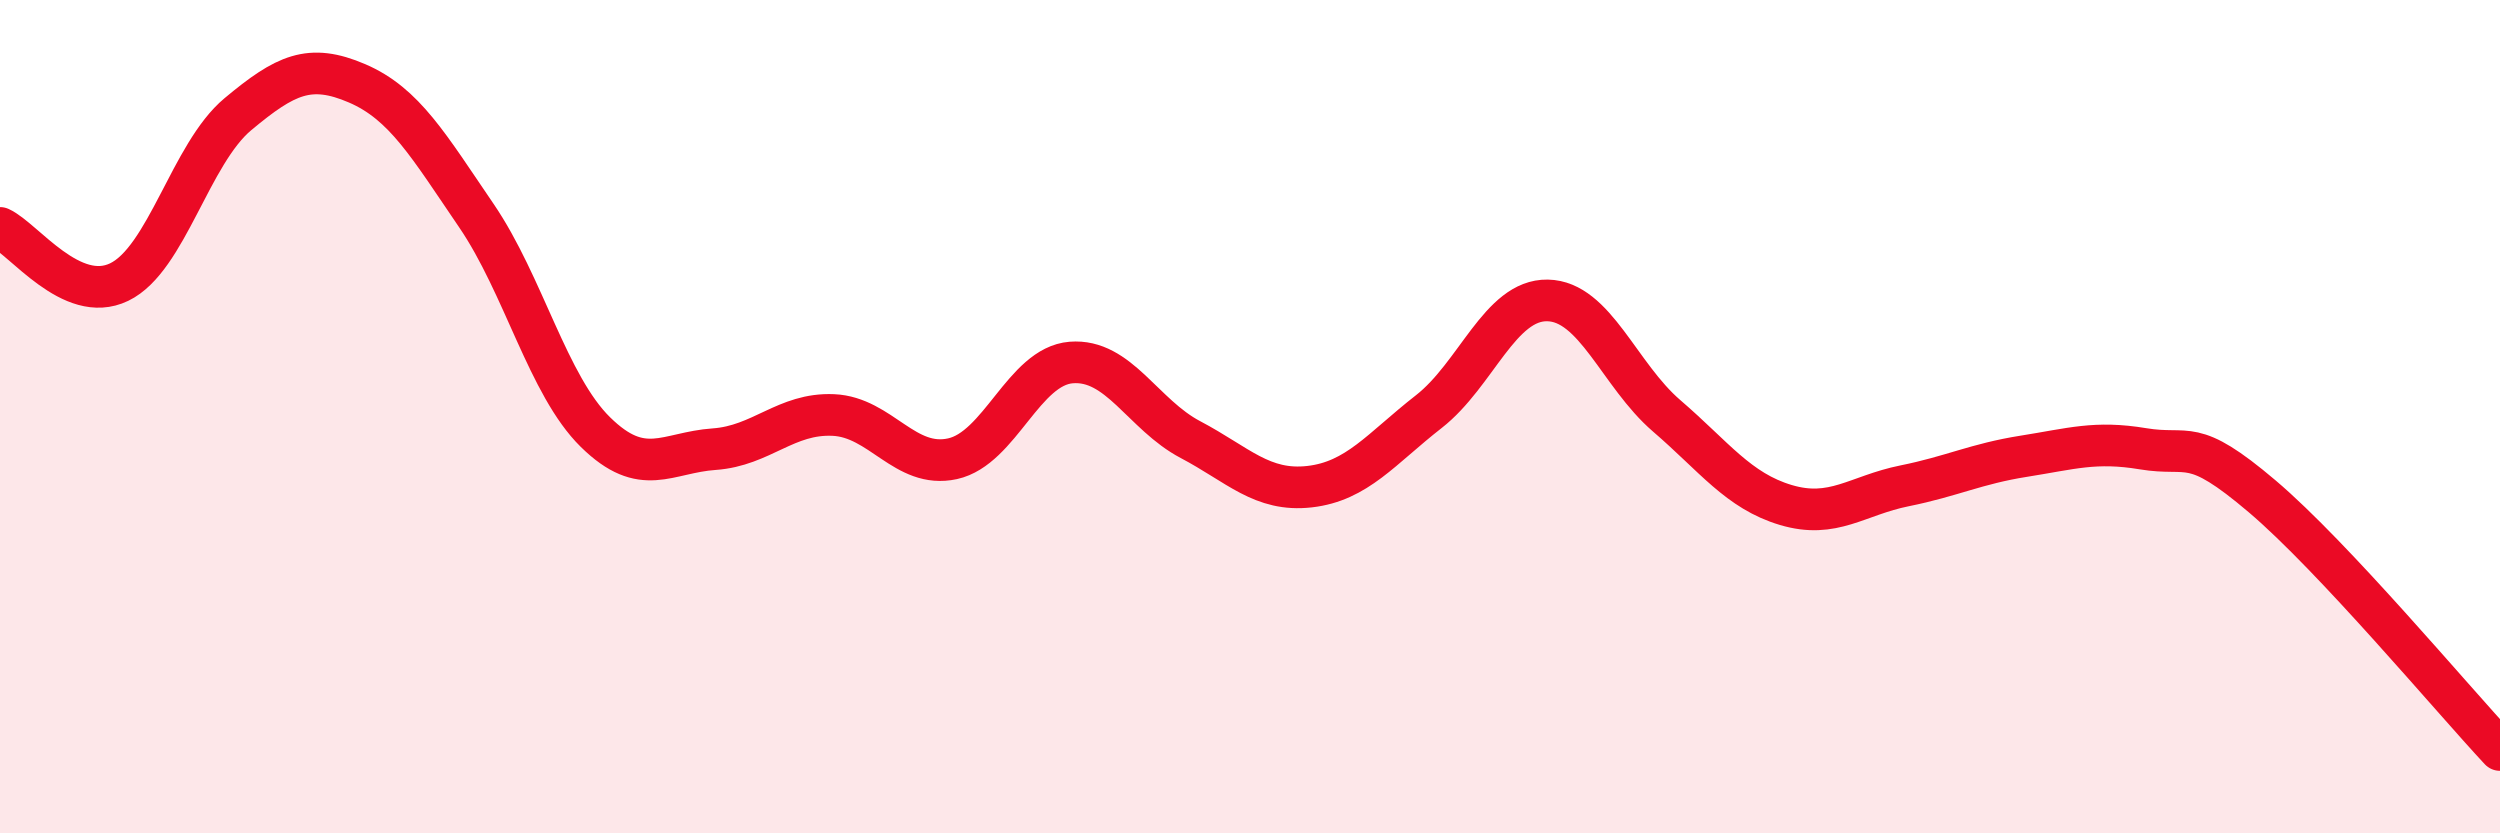 
    <svg width="60" height="20" viewBox="0 0 60 20" xmlns="http://www.w3.org/2000/svg">
      <path
        d="M 0,5.47 C 0.57,5.73 1.72,7.32 2.86,6.77 C 4,6.22 4.57,3.69 5.71,2.74 C 6.85,1.79 7.43,1.51 8.57,2 C 9.71,2.49 10.29,3.5 11.43,5.17 C 12.57,6.84 13.15,9.25 14.29,10.37 C 15.43,11.49 16,10.86 17.14,10.78 C 18.28,10.7 18.86,9.91 20,9.96 C 21.14,10.01 21.72,11.26 22.86,11.01 C 24,10.76 24.57,8.79 25.71,8.7 C 26.85,8.61 27.43,9.95 28.57,10.55 C 29.71,11.15 30.29,11.81 31.43,11.68 C 32.57,11.55 33.15,10.77 34.29,9.88 C 35.43,8.99 36,7.19 37.14,7.21 C 38.28,7.23 38.86,9 40,9.98 C 41.14,10.96 41.72,11.78 42.86,12.12 C 44,12.46 44.57,11.89 45.71,11.66 C 46.85,11.43 47.43,11.13 48.57,10.95 C 49.71,10.77 50.29,10.58 51.43,10.77 C 52.57,10.96 52.58,10.46 54.29,11.91 C 56,13.36 58.86,16.78 60,18L60 20L0 20Z"
        fill="#EB0A25"
        opacity="0.1"
        stroke-linecap="round"
        stroke-linejoin="round"
      />
      <path
        d="M 0,5.47 C 0.57,5.73 1.72,7.32 2.86,6.77 C 4,6.22 4.57,3.69 5.71,2.74 C 6.85,1.79 7.43,1.51 8.57,2 C 9.71,2.49 10.29,3.5 11.43,5.17 C 12.57,6.84 13.15,9.25 14.29,10.37 C 15.43,11.49 16,10.86 17.14,10.78 C 18.28,10.7 18.86,9.91 20,9.96 C 21.14,10.01 21.72,11.26 22.86,11.01 C 24,10.76 24.57,8.79 25.71,8.7 C 26.85,8.61 27.43,9.95 28.57,10.55 C 29.71,11.15 30.29,11.81 31.43,11.68 C 32.57,11.55 33.15,10.77 34.29,9.88 C 35.43,8.99 36,7.19 37.14,7.21 C 38.28,7.23 38.86,9 40,9.98 C 41.14,10.96 41.72,11.78 42.86,12.12 C 44,12.46 44.57,11.89 45.71,11.66 C 46.85,11.43 47.43,11.13 48.57,10.95 C 49.71,10.77 50.29,10.58 51.43,10.77 C 52.57,10.96 52.58,10.46 54.29,11.91 C 56,13.36 58.86,16.78 60,18"
        stroke="#EB0A25"
        stroke-width="1"
        fill="none"
        stroke-linecap="round"
        stroke-linejoin="round"
      />
    </svg>
  